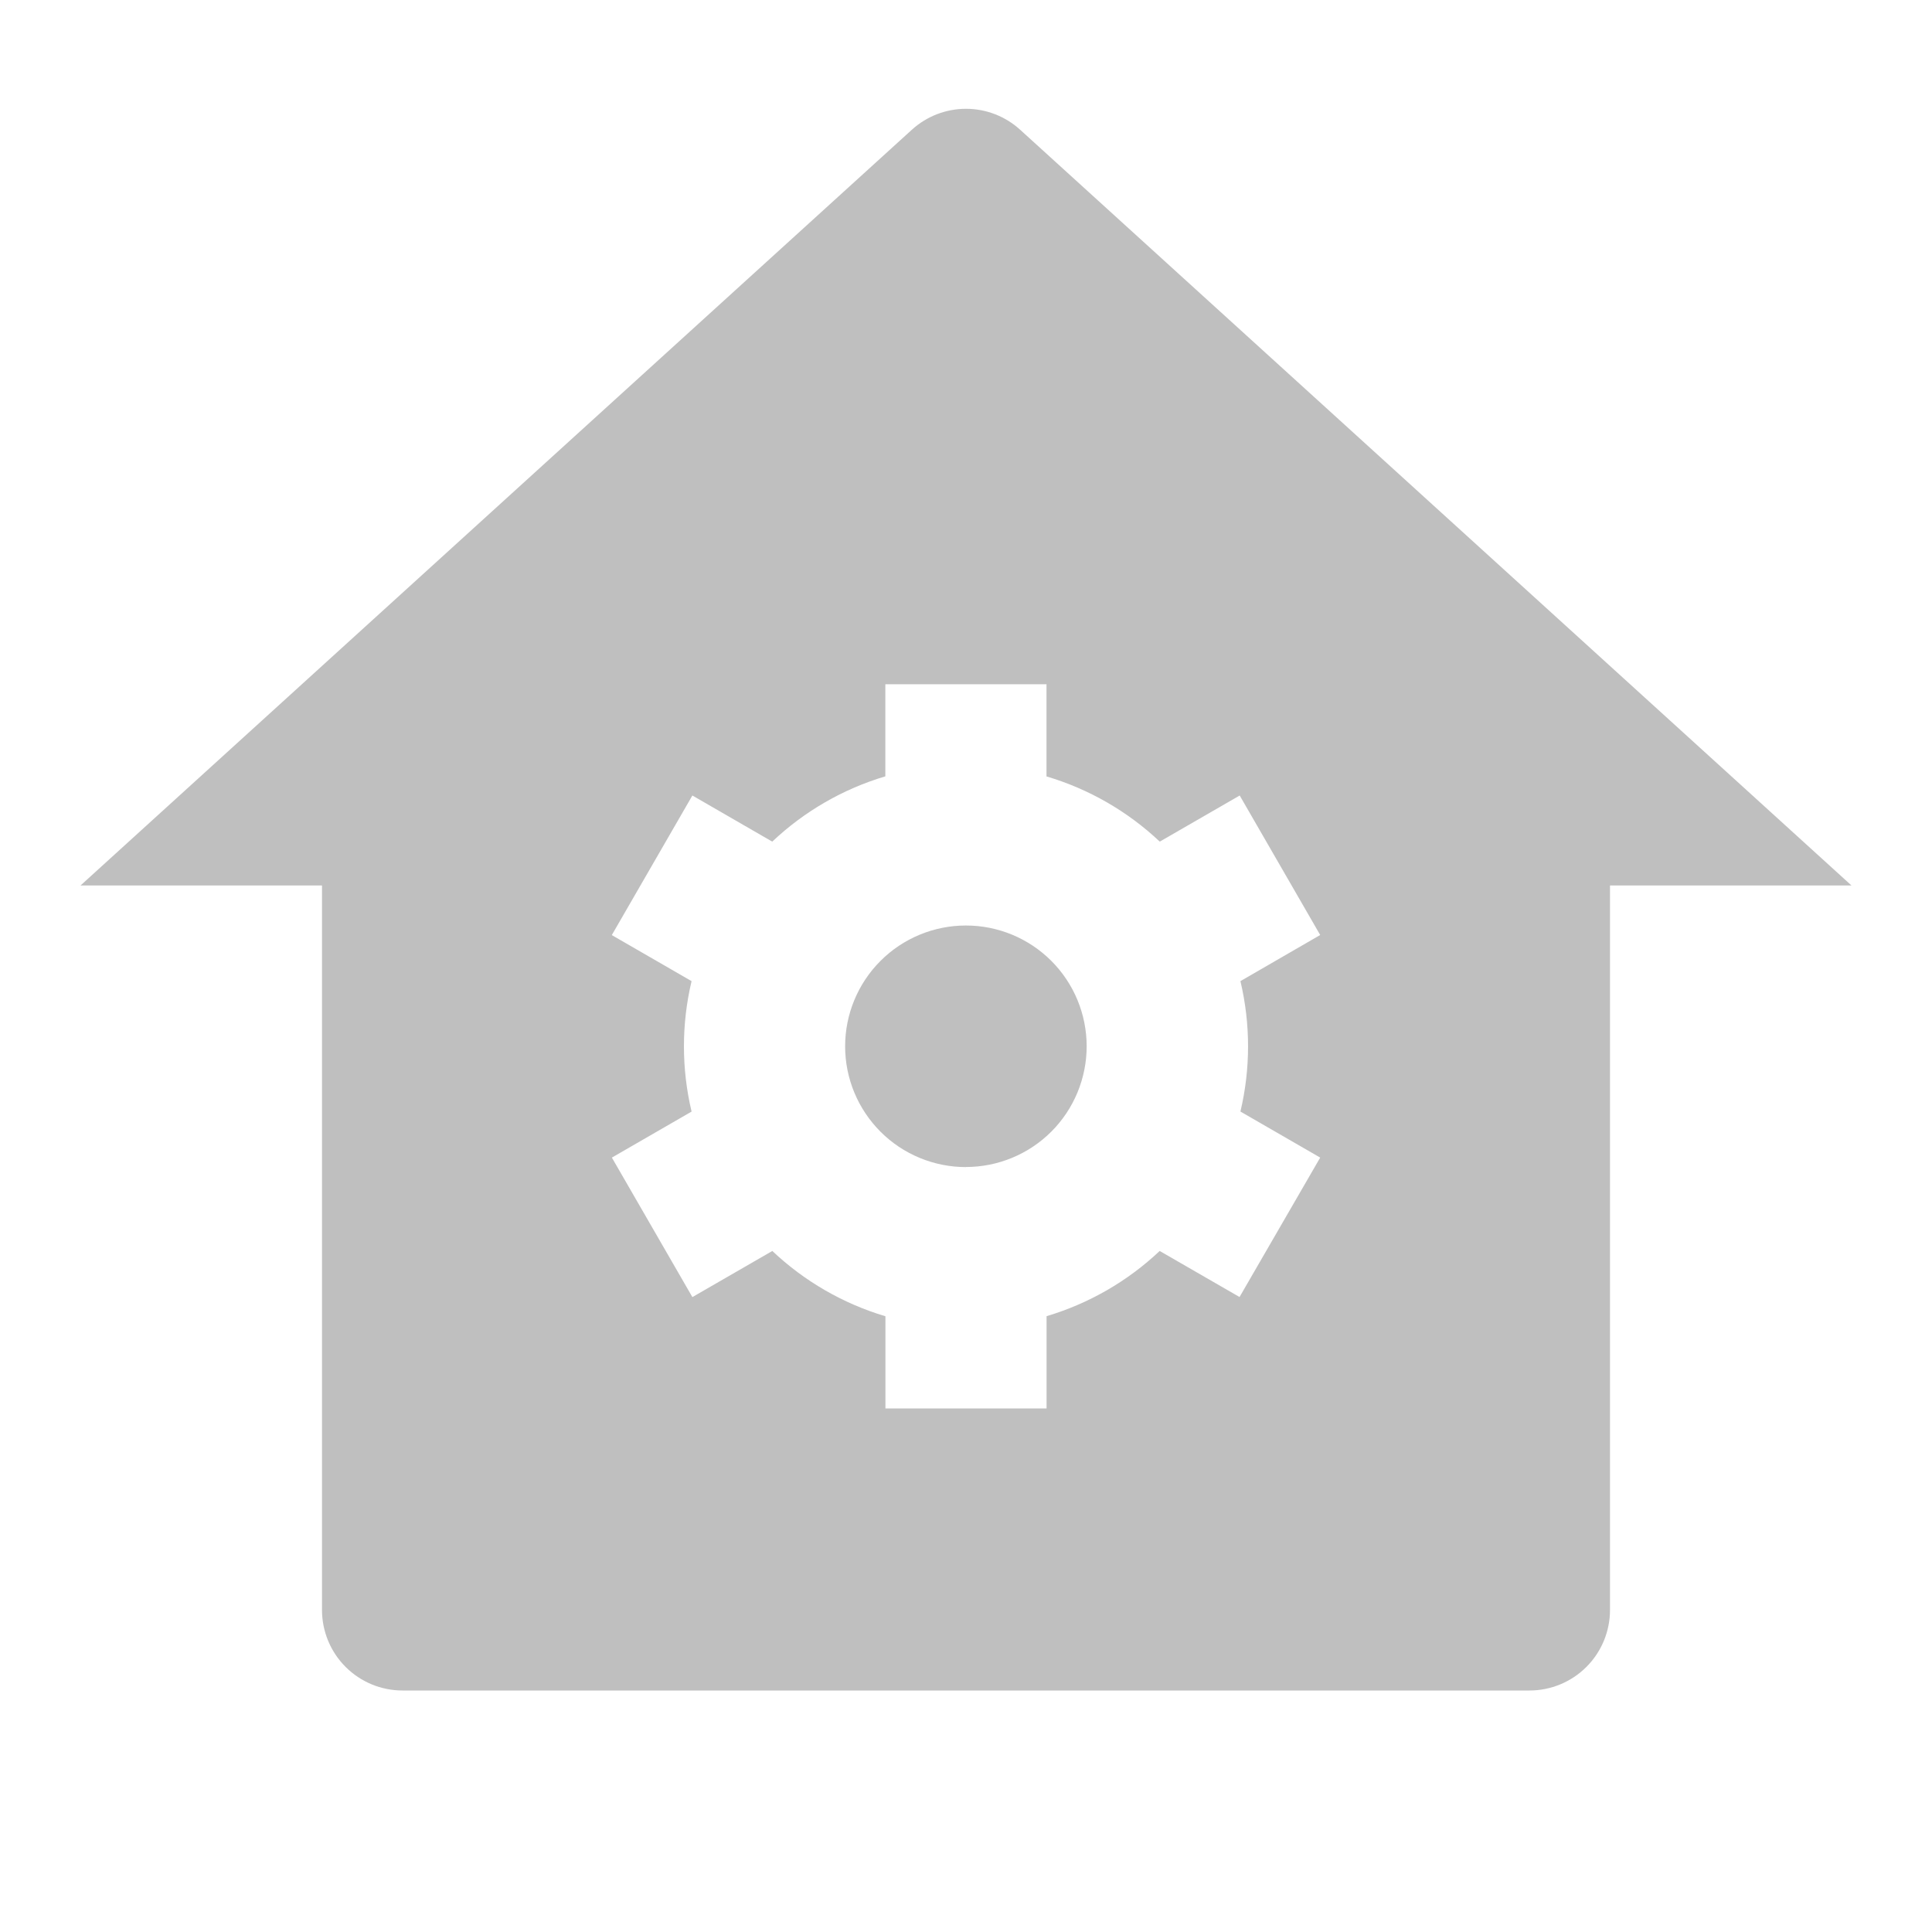<svg width="48" height="48" viewBox="0 0 48 48" fill="none" xmlns="http://www.w3.org/2000/svg">
<path d="M40 40C40 40.53 39.789 41.039 39.414 41.414C39.039 41.789 38.53 42 38 42H10C9.47 42 8.961 41.789 8.586 41.414C8.211 41.039 8 40.53 8 40V22H2L22.654 3.224C23.022 2.889 23.502 2.703 24 2.703C24.498 2.703 24.978 2.889 25.346 3.224L46 22H40V40ZM17.184 27.616L15.202 28.76L17.202 32.226L19.188 31.08C19.985 31.833 20.947 32.389 21.998 32.702V34.992H26.002V32.7C27.053 32.387 28.015 31.832 28.812 31.08L30.796 32.224L32.8 28.76L30.818 27.616C31.071 26.551 31.071 25.441 30.818 24.376L32.8 23.23L30.8 19.764L28.814 20.91C28.016 20.157 27.052 19.602 26 19.29V17H21.996V19.288C20.945 19.601 19.983 20.157 19.186 20.91L17.202 19.764L15.2 23.232L17.182 24.376C16.929 25.441 16.929 26.551 17.182 27.616H17.184ZM24 28.996C23.606 28.996 23.216 28.919 22.851 28.768C22.487 28.618 22.156 28.397 21.877 28.118C21.599 27.84 21.377 27.509 21.226 27.145C21.075 26.781 20.997 26.391 20.997 25.997C20.997 25.603 21.074 25.212 21.225 24.848C21.375 24.484 21.596 24.153 21.875 23.874C22.153 23.595 22.484 23.374 22.848 23.223C23.212 23.072 23.602 22.994 23.996 22.994C24.792 22.993 25.555 23.309 26.118 23.871C26.681 24.433 26.997 25.196 26.998 25.992C26.998 26.788 26.683 27.551 26.121 28.114C25.558 28.677 24.796 28.993 24 28.994V28.996Z" fill="#BFBFBF"/>
</svg>
